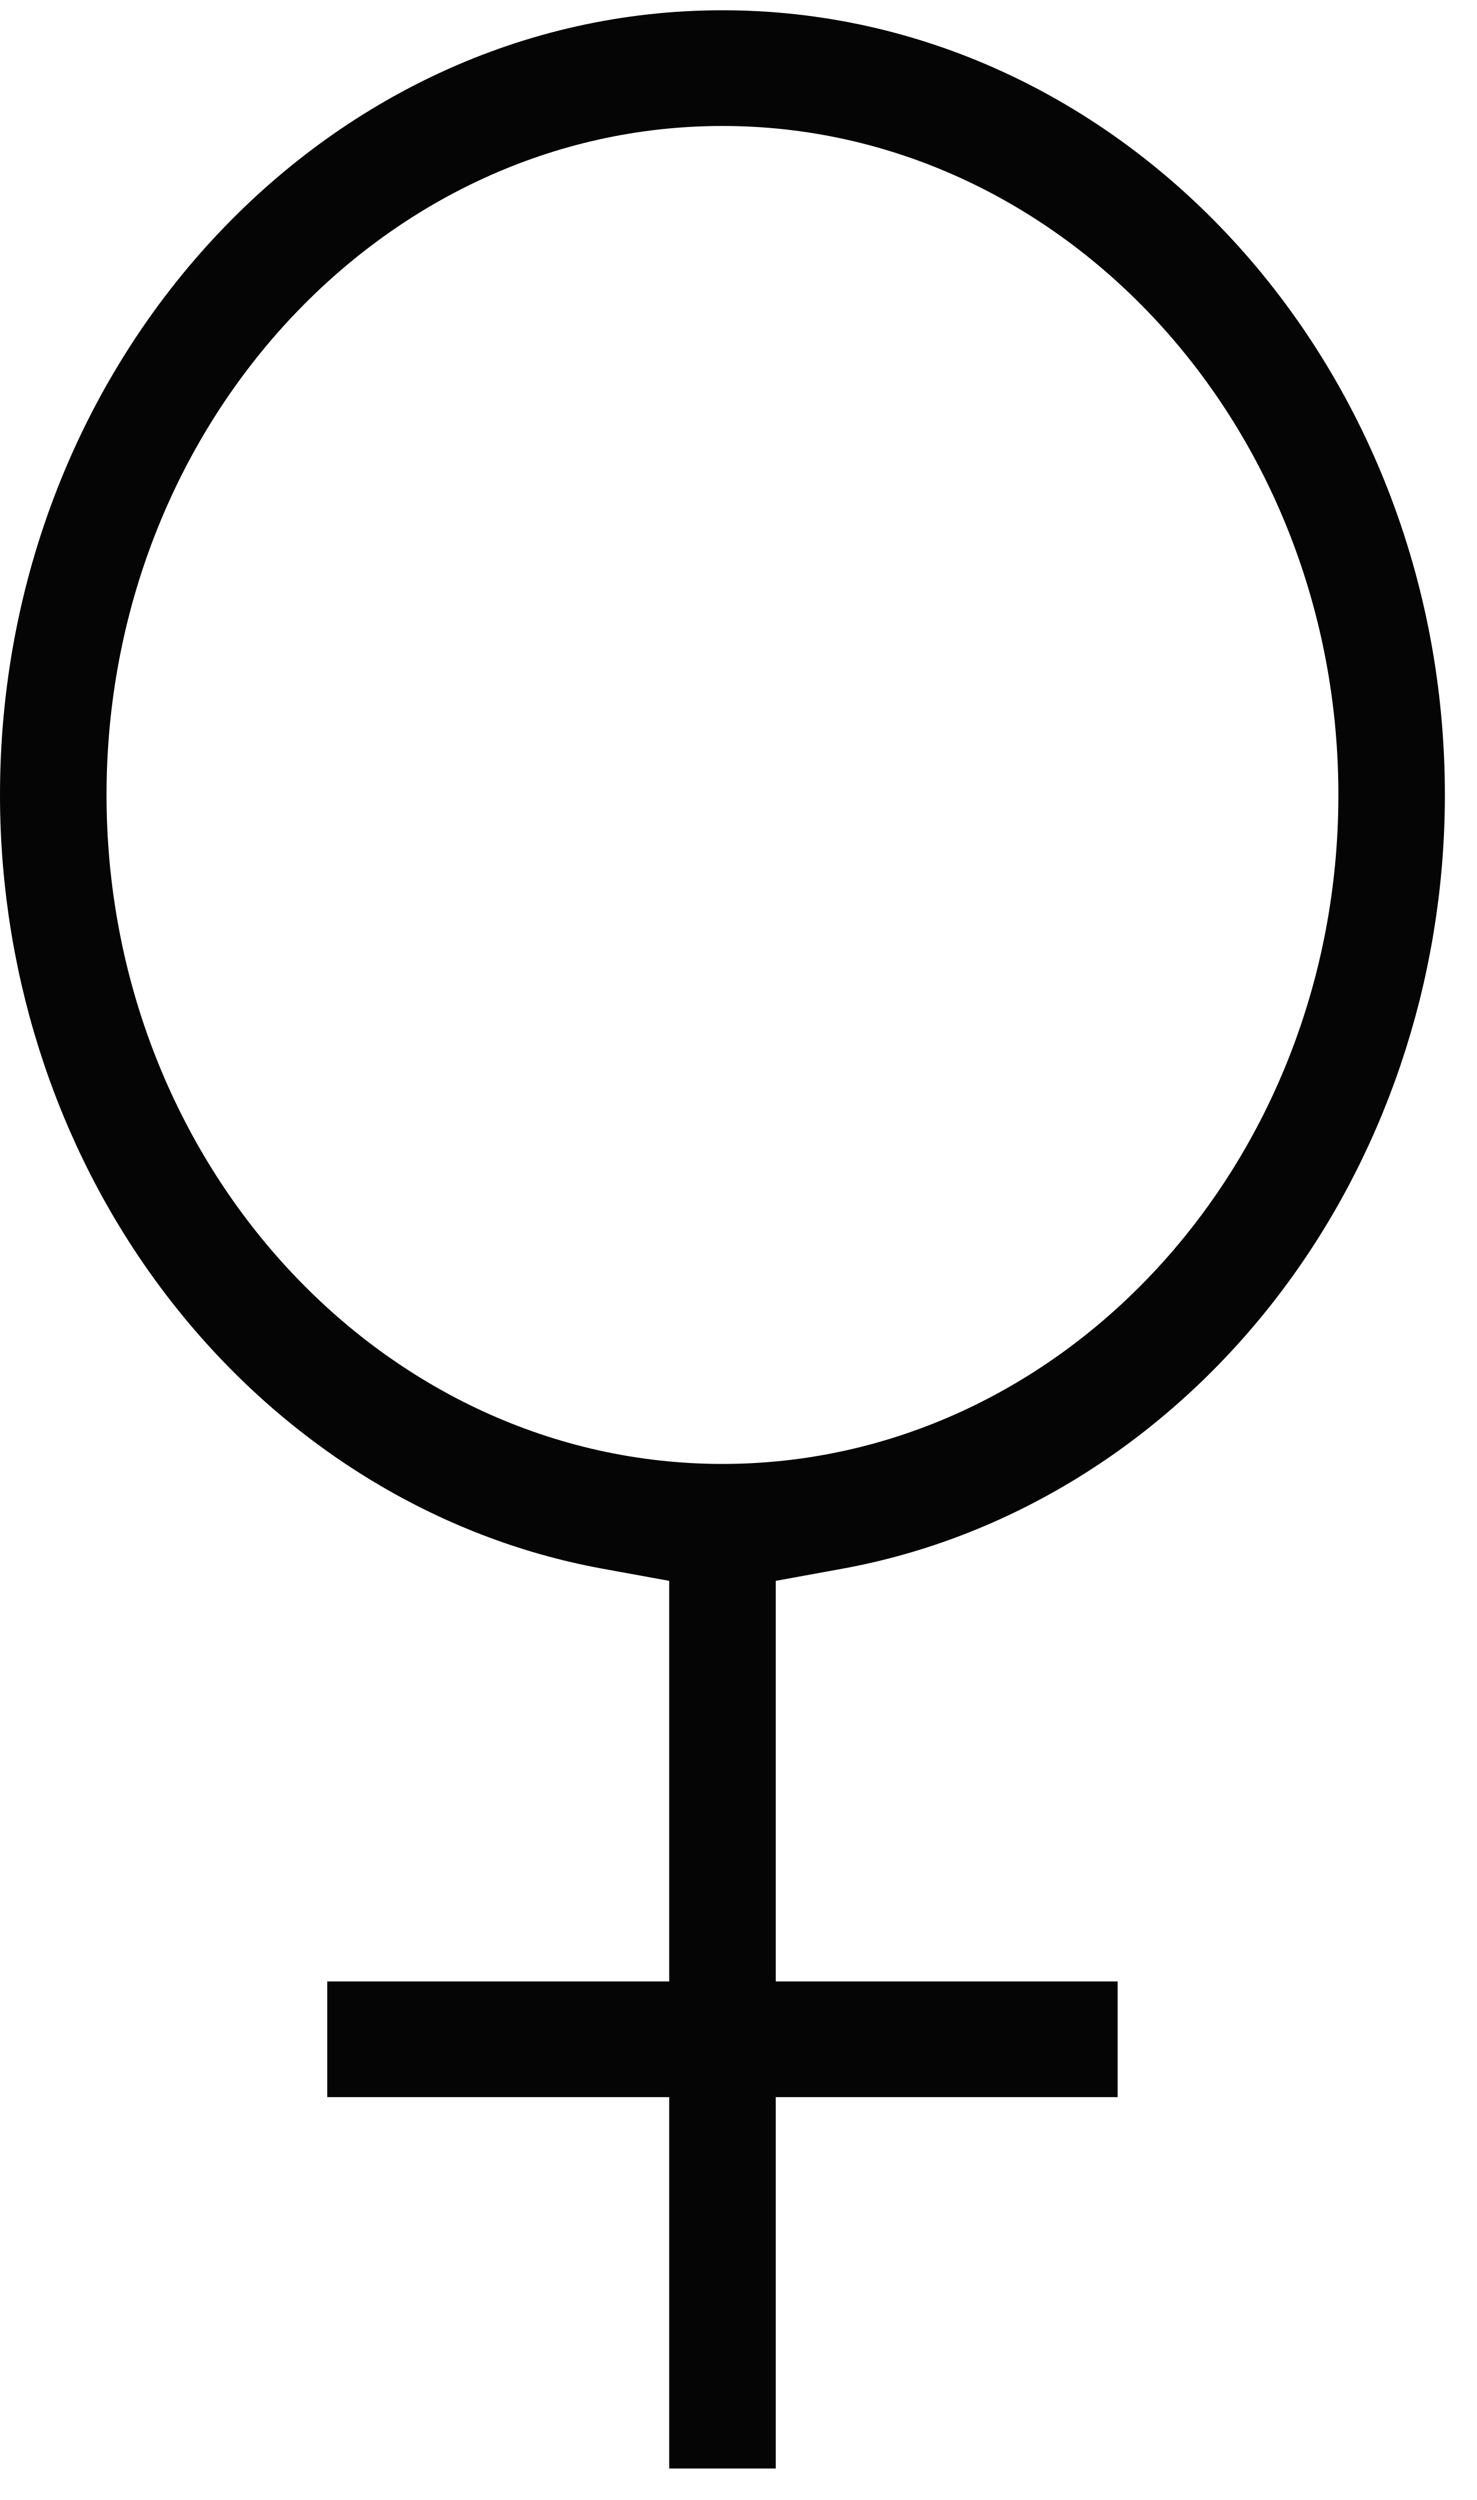 <svg width="39" height="66" viewBox="0 0 39 66" fill="none" xmlns="http://www.w3.org/2000/svg">
<path fill-rule="evenodd" clip-rule="evenodd" d="M19.076 3.326C10.108 3.326 2.813 11.249 2.813 20.987C2.813 30.726 10.108 38.65 19.076 38.65C28.044 38.65 35.34 30.726 35.34 20.987C35.34 11.249 28.044 3.326 19.076 3.326ZM17.67 65.172V55.367H8.641V52.313H17.67V41.737L15.91 41.416C11.518 40.616 7.492 38.135 4.574 34.428C1.624 30.682 0 25.909 0 20.987C0 9.565 8.558 0.271 19.076 0.271C29.595 0.271 38.152 9.565 38.152 20.987C38.152 25.909 36.528 30.682 33.579 34.428C30.661 38.135 26.635 40.616 22.243 41.416L20.483 41.737V52.313H29.511V55.367H20.483V65.172H17.67Z" fill="#060505"/>
</svg>
